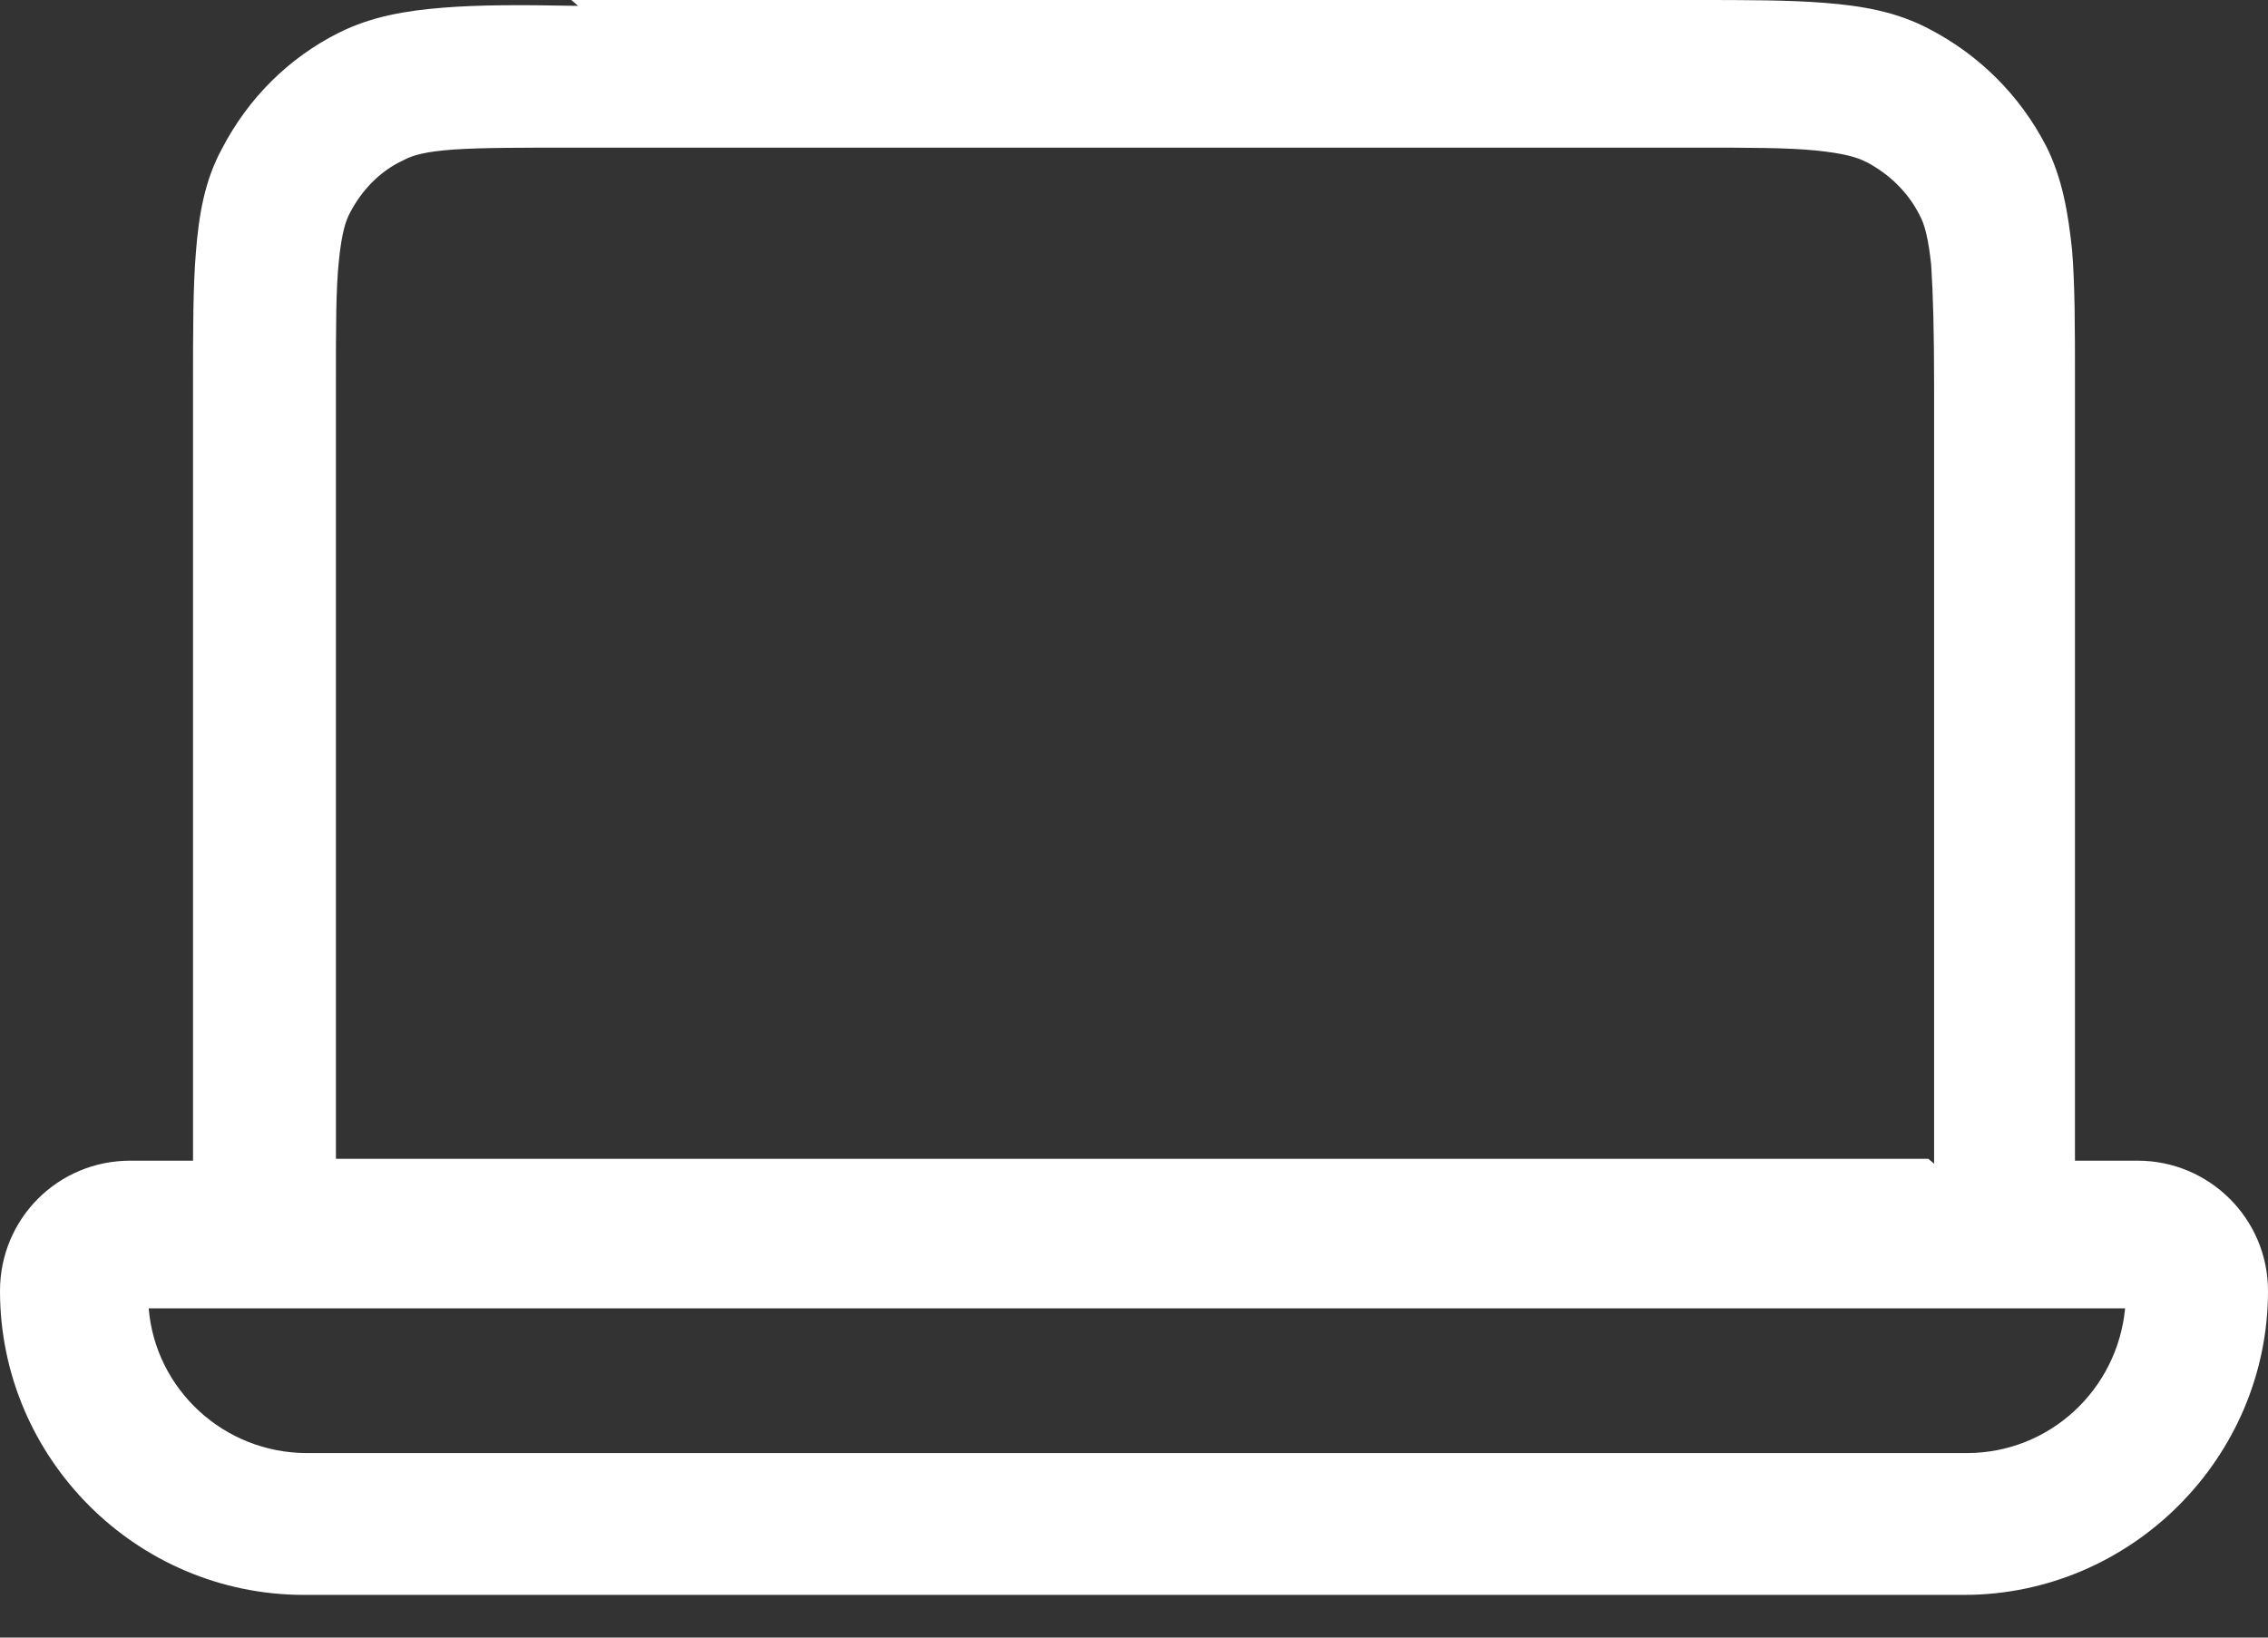 <svg width="18" height="13" viewBox="0 0 18 13" fill="none" xmlns="http://www.w3.org/2000/svg">
<rect x="0" y="0" width="18" height="13" fill="#333333" stroke="none"/>
<path fill-rule="evenodd" clip-rule="evenodd" d="M4.588 0.046H4.557H4.55C4.136 0.038 3.799 0.038 3.516 0.061C3.225 0.084 2.949 0.13 2.689 0.26C2.29 0.46 1.969 0.781 1.762 1.18C1.624 1.432 1.578 1.708 1.555 1.999C1.532 2.275 1.532 2.62 1.532 3.026V3.049V9.214H1.034C0.46 9.214 0 9.674 0 10.248C0 11.574 1.08 12.661 2.413 12.661H15.587C16.912 12.661 18 11.574 18 10.248C18 9.674 17.533 9.214 16.966 9.214H16.468V3.049V3.018C16.468 2.604 16.468 2.267 16.445 1.984C16.414 1.693 16.369 1.417 16.238 1.157C16.031 0.758 15.71 0.437 15.311 0.23C15.051 0.092 14.775 0.046 14.484 0.023C14.201 -5.00493e-06 13.856 0 13.45 0H13.42H4.534L4.588 0.046ZM15.35 9.238V3.071C15.35 2.627 15.342 2.336 15.327 2.106C15.304 1.884 15.273 1.777 15.235 1.708C15.143 1.524 14.99 1.379 14.814 1.287C14.737 1.248 14.637 1.218 14.415 1.195C14.186 1.172 13.887 1.172 13.45 1.172H4.565C4.121 1.172 3.83 1.172 3.6 1.187C3.378 1.203 3.271 1.233 3.202 1.272C3.018 1.356 2.872 1.509 2.78 1.685C2.742 1.754 2.711 1.854 2.689 2.076C2.666 2.298 2.666 2.597 2.666 3.033V9.199H15.304L15.35 9.238ZM2.137 10.386H1.18C1.233 11.03 1.777 11.535 2.436 11.535H15.61C16.269 11.535 16.805 11.03 16.866 10.386H15.909H2.122H2.137Z" fill="white"/>
</svg>
